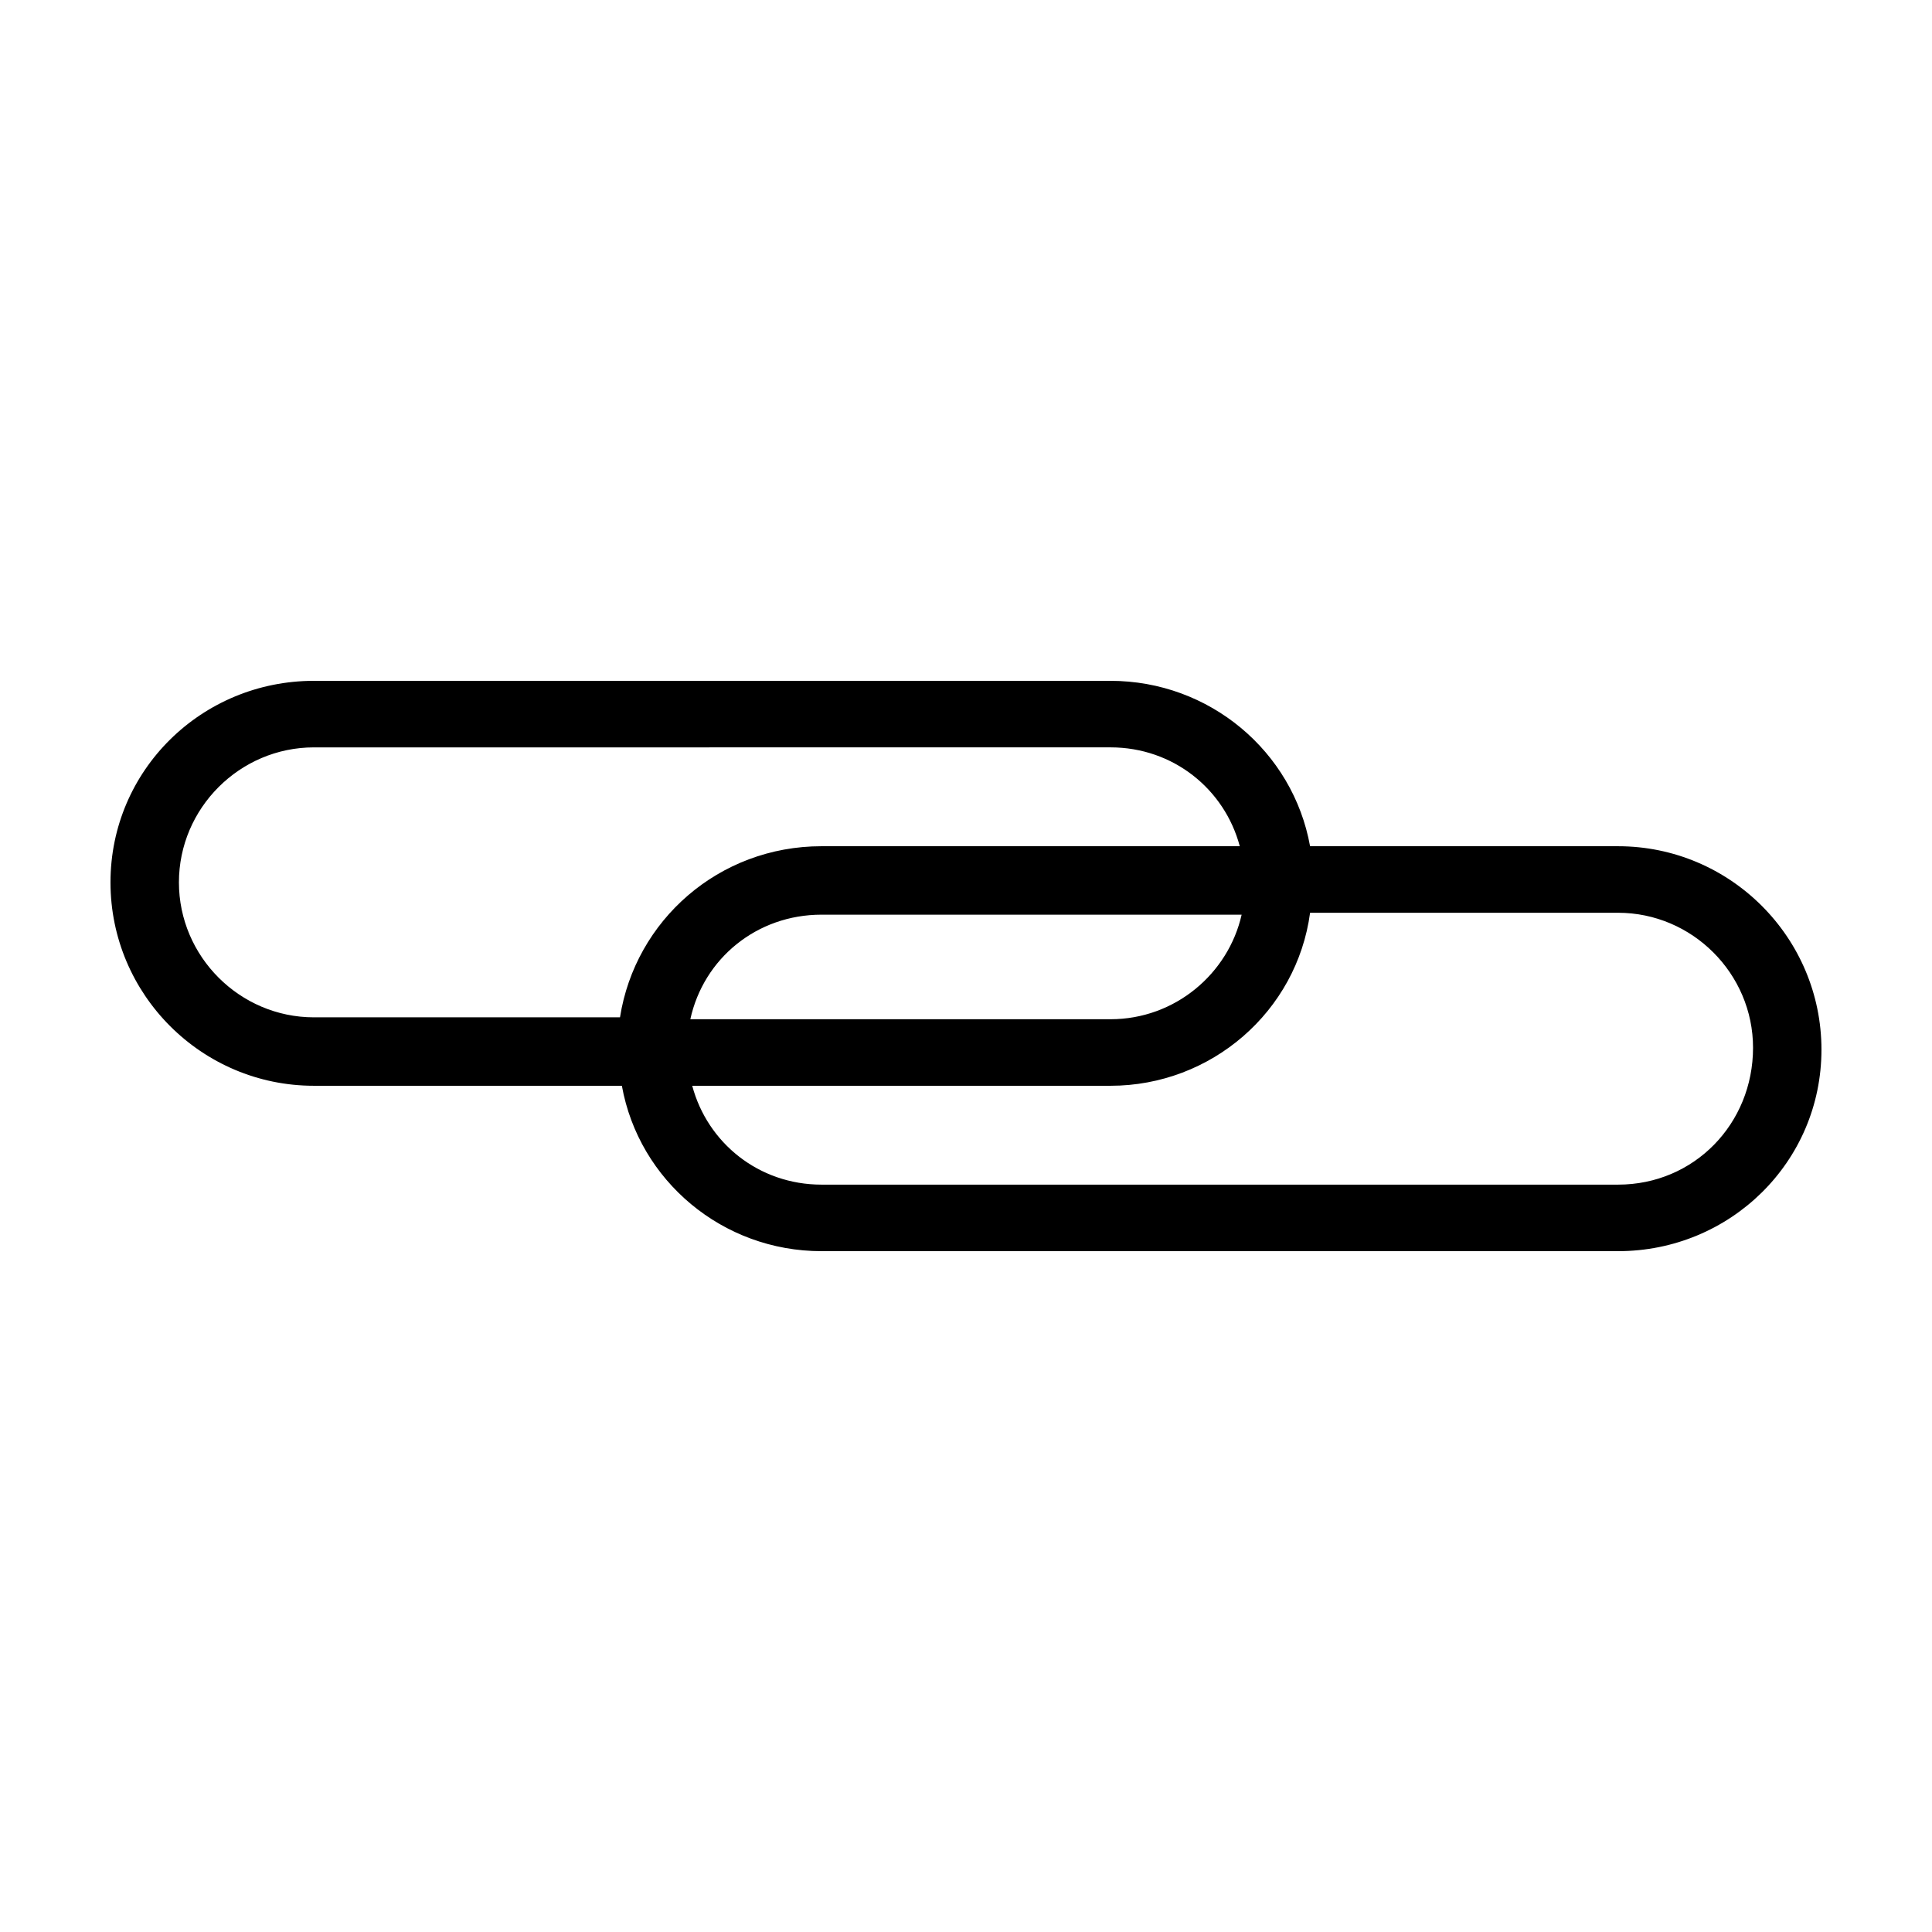 <?xml version="1.0" encoding="UTF-8"?>
<!-- Uploaded to: ICON Repo, www.iconrepo.com, Generator: ICON Repo Mixer Tools -->
<svg fill="#000000" width="800px" height="800px" version="1.1" viewBox="144 144 512 512" xmlns="http://www.w3.org/2000/svg">
 <path d="m572.8 368.26h-81.617c-4.535-25.191-26.703-43.832-52.898-43.832h-211.1c-29.723 0-53.906 23.68-53.906 53.406 0 29.727 24.184 53.906 53.906 53.906h81.617c4.535 25.191 26.703 43.832 52.898 43.832h211.1c29.727 0 53.906-23.68 53.906-53.402 0-29.727-24.18-53.91-53.906-53.91zm-264.5 45.344h-81.113c-19.648 0-35.77-16.121-35.77-35.77 0-19.648 16.121-35.77 35.77-35.77h103.79l3.527-0.004h103.79c16.625 0 30.23 11.082 34.258 26.199h-110.84c-27.207 0-49.375 19.648-53.406 45.344zm53.406-27.207h111.34c-3.527 15.617-17.633 27.711-34.762 27.711h-111.34c3.527-16.121 17.633-27.711 34.766-27.711zm211.09 71.543h-211.09c-16.625 0-30.23-11.082-34.258-26.199h110.84c26.703 0 49.375-19.648 52.898-45.848h81.617c19.648 0 35.77 16.121 35.77 35.77 0 20.156-15.617 36.277-35.77 36.277z"/>
</svg>
